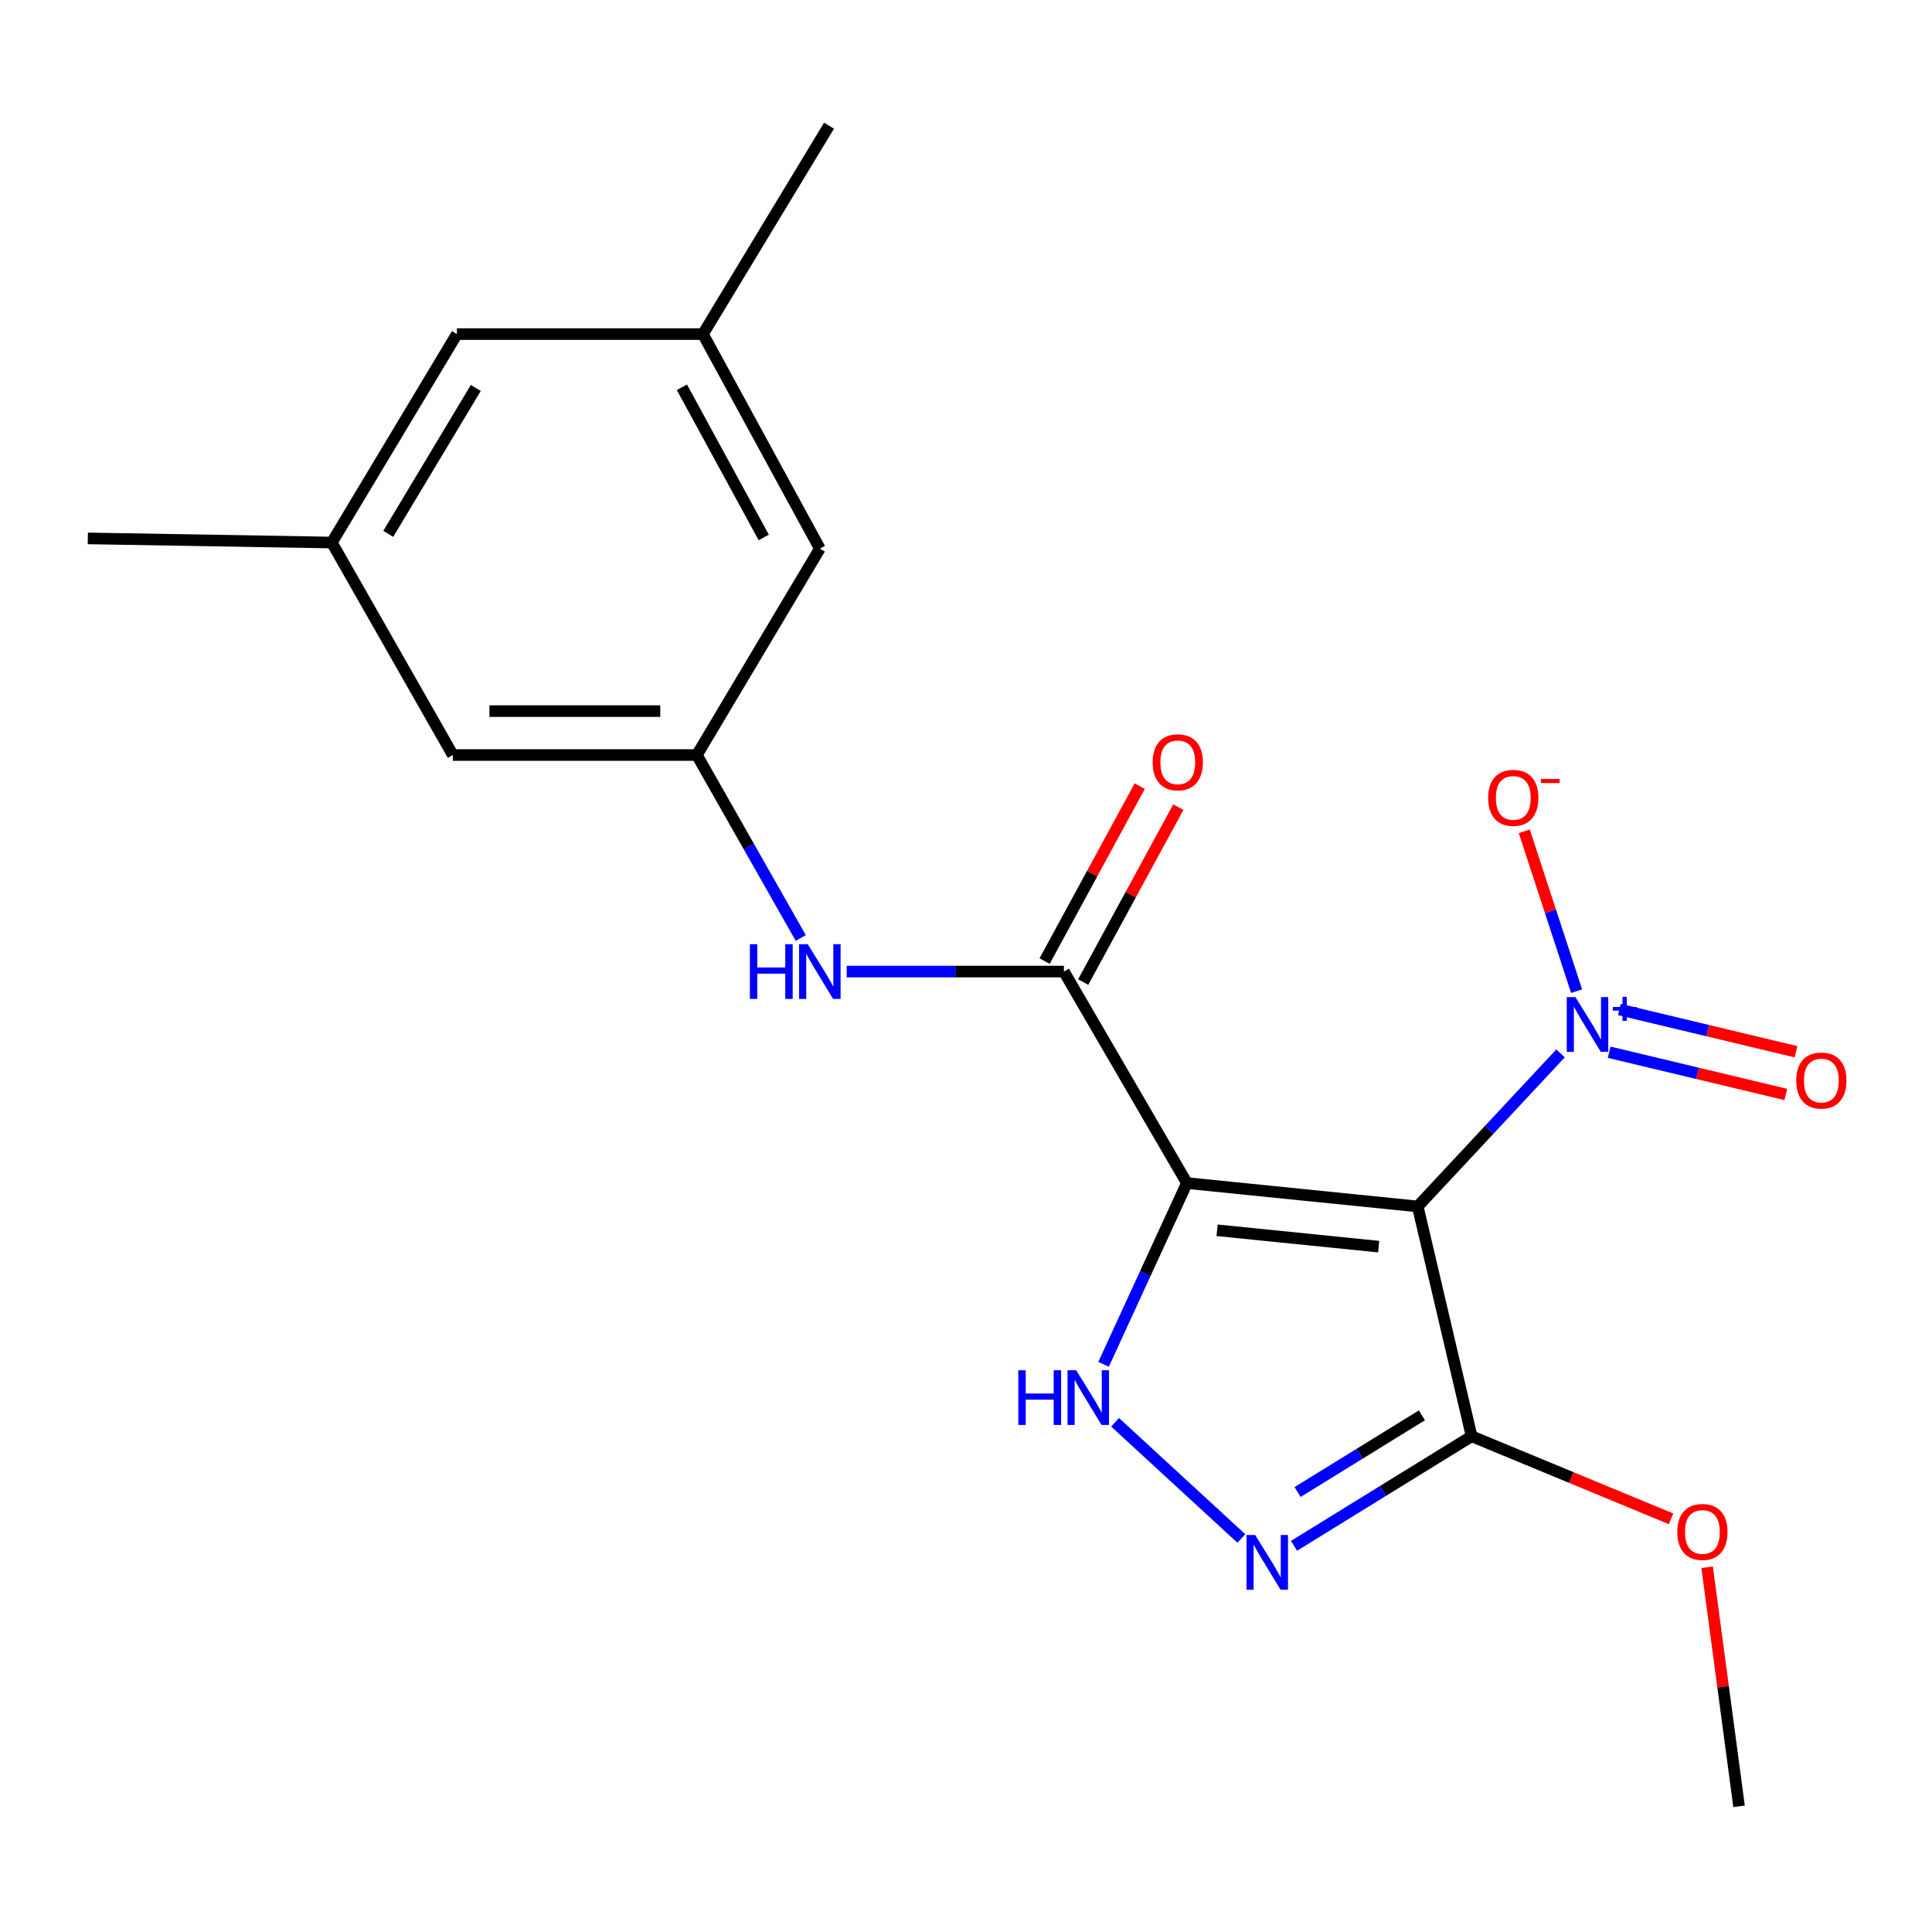 <?xml version='1.0' encoding='iso-8859-1'?>
<svg version='1.1' baseProfile='full'
              xmlns='http://www.w3.org/2000/svg'
                      xmlns:rdkit='http://www.rdkit.org/xml'
                      xmlns:xlink='http://www.w3.org/1999/xlink'
                  xml:space='preserve'
width='1000px' height='1000px' viewBox='0 0 1000 1000'>
<!-- END OF HEADER -->
<rect style='opacity:1.0;fill:#FFFFFF;stroke:none' width='1000' height='1000' x='0' y='0'> </rect>
<path class='bond-0' d='M 733.806,624.454 L 614.341,612.355' style='fill:none;fill-rule:evenodd;stroke:#000000;stroke-width:6px;stroke-linecap:butt;stroke-linejoin:miter;stroke-opacity:1' />
<path class='bond-0' d='M 713.596,645.258 L 629.97,636.788' style='fill:none;fill-rule:evenodd;stroke:#000000;stroke-width:6px;stroke-linecap:butt;stroke-linejoin:miter;stroke-opacity:1' />
<path class='bond-1' d='M 733.806,624.454 L 770.772,584.839' style='fill:none;fill-rule:evenodd;stroke:#000000;stroke-width:6px;stroke-linecap:butt;stroke-linejoin:miter;stroke-opacity:1' />
<path class='bond-1' d='M 770.772,584.839 L 807.737,545.223' style='fill:none;fill-rule:evenodd;stroke:#0000FF;stroke-width:6px;stroke-linecap:butt;stroke-linejoin:miter;stroke-opacity:1' />
<path class='bond-3' d='M 733.806,624.454 L 761.706,743.402' style='fill:none;fill-rule:evenodd;stroke:#000000;stroke-width:6px;stroke-linecap:butt;stroke-linejoin:miter;stroke-opacity:1' />
<path class='bond-2' d='M 614.341,612.355 L 592.773,659.268' style='fill:none;fill-rule:evenodd;stroke:#000000;stroke-width:6px;stroke-linecap:butt;stroke-linejoin:miter;stroke-opacity:1' />
<path class='bond-2' d='M 592.773,659.268 L 571.205,706.181' style='fill:none;fill-rule:evenodd;stroke:#0000FF;stroke-width:6px;stroke-linecap:butt;stroke-linejoin:miter;stroke-opacity:1' />
<path class='bond-5' d='M 614.341,612.355 L 550.674,502.88' style='fill:none;fill-rule:evenodd;stroke:#000000;stroke-width:6px;stroke-linecap:butt;stroke-linejoin:miter;stroke-opacity:1' />
<path class='bond-8' d='M 816.05,513.014 L 802.505,471.65' style='fill:none;fill-rule:evenodd;stroke:#0000FF;stroke-width:6px;stroke-linecap:butt;stroke-linejoin:miter;stroke-opacity:1' />
<path class='bond-8' d='M 802.505,471.65 L 788.96,430.286' style='fill:none;fill-rule:evenodd;stroke:#FF0000;stroke-width:6px;stroke-linecap:butt;stroke-linejoin:miter;stroke-opacity:1' />
<path class='bond-9' d='M 832.904,544.629 L 878.617,555.562' style='fill:none;fill-rule:evenodd;stroke:#0000FF;stroke-width:6px;stroke-linecap:butt;stroke-linejoin:miter;stroke-opacity:1' />
<path class='bond-9' d='M 878.617,555.562 L 924.33,566.496' style='fill:none;fill-rule:evenodd;stroke:#FF0000;stroke-width:6px;stroke-linecap:butt;stroke-linejoin:miter;stroke-opacity:1' />
<path class='bond-9' d='M 838.193,522.519 L 883.905,533.452' style='fill:none;fill-rule:evenodd;stroke:#0000FF;stroke-width:6px;stroke-linecap:butt;stroke-linejoin:miter;stroke-opacity:1' />
<path class='bond-9' d='M 883.905,533.452 L 929.618,544.385' style='fill:none;fill-rule:evenodd;stroke:#FF0000;stroke-width:6px;stroke-linecap:butt;stroke-linejoin:miter;stroke-opacity:1' />
<path class='bond-20' d='M 577.178,736.179 L 642.515,796.313' style='fill:none;fill-rule:evenodd;stroke:#0000FF;stroke-width:6px;stroke-linecap:butt;stroke-linejoin:miter;stroke-opacity:1' />
<path class='bond-4' d='M 761.706,743.402 L 715.742,771.76' style='fill:none;fill-rule:evenodd;stroke:#000000;stroke-width:6px;stroke-linecap:butt;stroke-linejoin:miter;stroke-opacity:1' />
<path class='bond-4' d='M 715.742,771.76 L 669.778,800.118' style='fill:none;fill-rule:evenodd;stroke:#0000FF;stroke-width:6px;stroke-linecap:butt;stroke-linejoin:miter;stroke-opacity:1' />
<path class='bond-4' d='M 735.98,732.562 L 703.805,752.412' style='fill:none;fill-rule:evenodd;stroke:#000000;stroke-width:6px;stroke-linecap:butt;stroke-linejoin:miter;stroke-opacity:1' />
<path class='bond-4' d='M 703.805,752.412 L 671.63,772.263' style='fill:none;fill-rule:evenodd;stroke:#0000FF;stroke-width:6px;stroke-linecap:butt;stroke-linejoin:miter;stroke-opacity:1' />
<path class='bond-15' d='M 761.706,743.402 L 813.316,764.771' style='fill:none;fill-rule:evenodd;stroke:#000000;stroke-width:6px;stroke-linecap:butt;stroke-linejoin:miter;stroke-opacity:1' />
<path class='bond-15' d='M 813.316,764.771 L 864.927,786.14' style='fill:none;fill-rule:evenodd;stroke:#FF0000;stroke-width:6px;stroke-linecap:butt;stroke-linejoin:miter;stroke-opacity:1' />
<path class='bond-6' d='M 550.674,502.88 L 494.461,502.88' style='fill:none;fill-rule:evenodd;stroke:#000000;stroke-width:6px;stroke-linecap:butt;stroke-linejoin:miter;stroke-opacity:1' />
<path class='bond-6' d='M 494.461,502.88 L 438.248,502.88' style='fill:none;fill-rule:evenodd;stroke:#0000FF;stroke-width:6px;stroke-linecap:butt;stroke-linejoin:miter;stroke-opacity:1' />
<path class='bond-10' d='M 560.659,508.31 L 585.279,463.038' style='fill:none;fill-rule:evenodd;stroke:#000000;stroke-width:6px;stroke-linecap:butt;stroke-linejoin:miter;stroke-opacity:1' />
<path class='bond-10' d='M 585.279,463.038 L 609.899,417.765' style='fill:none;fill-rule:evenodd;stroke:#FF0000;stroke-width:6px;stroke-linecap:butt;stroke-linejoin:miter;stroke-opacity:1' />
<path class='bond-10' d='M 540.688,497.449 L 565.308,452.177' style='fill:none;fill-rule:evenodd;stroke:#000000;stroke-width:6px;stroke-linecap:butt;stroke-linejoin:miter;stroke-opacity:1' />
<path class='bond-10' d='M 565.308,452.177 L 589.927,406.904' style='fill:none;fill-rule:evenodd;stroke:#FF0000;stroke-width:6px;stroke-linecap:butt;stroke-linejoin:miter;stroke-opacity:1' />
<path class='bond-7' d='M 414.478,485.497 L 387.587,438.15' style='fill:none;fill-rule:evenodd;stroke:#0000FF;stroke-width:6px;stroke-linecap:butt;stroke-linejoin:miter;stroke-opacity:1' />
<path class='bond-7' d='M 387.587,438.15 L 360.695,390.802' style='fill:none;fill-rule:evenodd;stroke:#000000;stroke-width:6px;stroke-linecap:butt;stroke-linejoin:miter;stroke-opacity:1' />
<path class='bond-13' d='M 360.695,390.802 L 234.384,390.802' style='fill:none;fill-rule:evenodd;stroke:#000000;stroke-width:6px;stroke-linecap:butt;stroke-linejoin:miter;stroke-opacity:1' />
<path class='bond-13' d='M 341.749,368.069 L 253.331,368.069' style='fill:none;fill-rule:evenodd;stroke:#000000;stroke-width:6px;stroke-linecap:butt;stroke-linejoin:miter;stroke-opacity:1' />
<path class='bond-14' d='M 360.695,390.802 L 424.35,283.967' style='fill:none;fill-rule:evenodd;stroke:#000000;stroke-width:6px;stroke-linecap:butt;stroke-linejoin:miter;stroke-opacity:1' />
<path class='bond-11' d='M 363.84,172.925 L 424.35,283.967' style='fill:none;fill-rule:evenodd;stroke:#000000;stroke-width:6px;stroke-linecap:butt;stroke-linejoin:miter;stroke-opacity:1' />
<path class='bond-11' d='M 352.954,200.459 L 395.311,278.188' style='fill:none;fill-rule:evenodd;stroke:#000000;stroke-width:6px;stroke-linecap:butt;stroke-linejoin:miter;stroke-opacity:1' />
<path class='bond-17' d='M 363.84,172.925 L 429.099,65.053' style='fill:none;fill-rule:evenodd;stroke:#000000;stroke-width:6px;stroke-linecap:butt;stroke-linejoin:miter;stroke-opacity:1' />
<path class='bond-21' d='M 363.84,172.925 L 236.494,172.925' style='fill:none;fill-rule:evenodd;stroke:#000000;stroke-width:6px;stroke-linecap:butt;stroke-linejoin:miter;stroke-opacity:1' />
<path class='bond-12' d='M 171.753,280.822 L 234.384,390.802' style='fill:none;fill-rule:evenodd;stroke:#000000;stroke-width:6px;stroke-linecap:butt;stroke-linejoin:miter;stroke-opacity:1' />
<path class='bond-16' d='M 171.753,280.822 L 236.494,172.925' style='fill:none;fill-rule:evenodd;stroke:#000000;stroke-width:6px;stroke-linecap:butt;stroke-linejoin:miter;stroke-opacity:1' />
<path class='bond-16' d='M 200.958,276.334 L 246.276,200.806' style='fill:none;fill-rule:evenodd;stroke:#000000;stroke-width:6px;stroke-linecap:butt;stroke-linejoin:miter;stroke-opacity:1' />
<path class='bond-18' d='M 171.753,280.822 L 45.455,278.675' style='fill:none;fill-rule:evenodd;stroke:#000000;stroke-width:6px;stroke-linecap:butt;stroke-linejoin:miter;stroke-opacity:1' />
<path class='bond-19' d='M 883.608,811.205 L 891.868,873.076' style='fill:none;fill-rule:evenodd;stroke:#FF0000;stroke-width:6px;stroke-linecap:butt;stroke-linejoin:miter;stroke-opacity:1' />
<path class='bond-19' d='M 891.868,873.076 L 900.129,934.947' style='fill:none;fill-rule:evenodd;stroke:#000000;stroke-width:6px;stroke-linecap:butt;stroke-linejoin:miter;stroke-opacity:1' />
<path  class='atom-2' d='M 815.437 516.101
L 824.717 531.101
Q 825.637 532.581, 827.117 535.261
Q 828.597 537.941, 828.677 538.101
L 828.677 516.101
L 832.437 516.101
L 832.437 544.421
L 828.557 544.421
L 818.597 528.021
Q 817.437 526.101, 816.197 523.901
Q 814.997 521.701, 814.637 521.021
L 814.637 544.421
L 810.957 544.421
L 810.957 516.101
L 815.437 516.101
' fill='#0000FF'/>
<path  class='atom-2' d='M 834.813 521.206
L 839.803 521.206
L 839.803 515.952
L 842.021 515.952
L 842.021 521.206
L 847.142 521.206
L 847.142 523.107
L 842.021 523.107
L 842.021 528.387
L 839.803 528.387
L 839.803 523.107
L 834.813 523.107
L 834.813 521.206
' fill='#0000FF'/>
<path  class='atom-3' d='M 527.071 709.237
L 530.911 709.237
L 530.911 721.277
L 545.391 721.277
L 545.391 709.237
L 549.231 709.237
L 549.231 737.557
L 545.391 737.557
L 545.391 724.477
L 530.911 724.477
L 530.911 737.557
L 527.071 737.557
L 527.071 709.237
' fill='#0000FF'/>
<path  class='atom-3' d='M 557.031 709.237
L 566.311 724.237
Q 567.231 725.717, 568.711 728.397
Q 570.191 731.077, 570.271 731.237
L 570.271 709.237
L 574.031 709.237
L 574.031 737.557
L 570.151 737.557
L 560.191 721.157
Q 559.031 719.237, 557.791 717.037
Q 556.591 714.837, 556.231 714.157
L 556.231 737.557
L 552.551 737.557
L 552.551 709.237
L 557.031 709.237
' fill='#0000FF'/>
<path  class='atom-5' d='M 649.671 794.501
L 658.951 809.501
Q 659.871 810.981, 661.351 813.661
Q 662.831 816.341, 662.911 816.501
L 662.911 794.501
L 666.671 794.501
L 666.671 822.821
L 662.791 822.821
L 652.831 806.421
Q 651.671 804.501, 650.431 802.301
Q 649.231 800.101, 648.871 799.421
L 648.871 822.821
L 645.191 822.821
L 645.191 794.501
L 649.671 794.501
' fill='#0000FF'/>
<path  class='atom-7' d='M 388.13 488.72
L 391.97 488.72
L 391.97 500.76
L 406.45 500.76
L 406.45 488.72
L 410.29 488.72
L 410.29 517.04
L 406.45 517.04
L 406.45 503.96
L 391.97 503.96
L 391.97 517.04
L 388.13 517.04
L 388.13 488.72
' fill='#0000FF'/>
<path  class='atom-7' d='M 418.09 488.72
L 427.37 503.72
Q 428.29 505.2, 429.77 507.88
Q 431.25 510.56, 431.33 510.72
L 431.33 488.72
L 435.09 488.72
L 435.09 517.04
L 431.21 517.04
L 421.25 500.64
Q 420.09 498.72, 418.85 496.52
Q 417.65 494.32, 417.29 493.64
L 417.29 517.04
L 413.61 517.04
L 413.61 488.72
L 418.09 488.72
' fill='#0000FF'/>
<path  class='atom-9' d='M 770.265 412.972
Q 770.265 406.172, 773.625 402.372
Q 776.985 398.572, 783.265 398.572
Q 789.545 398.572, 792.905 402.372
Q 796.265 406.172, 796.265 412.972
Q 796.265 419.852, 792.865 423.772
Q 789.465 427.652, 783.265 427.652
Q 777.025 427.652, 773.625 423.772
Q 770.265 419.892, 770.265 412.972
M 783.265 424.452
Q 787.585 424.452, 789.905 421.572
Q 792.265 418.652, 792.265 412.972
Q 792.265 407.412, 789.905 404.612
Q 787.585 401.772, 783.265 401.772
Q 778.945 401.772, 776.585 404.572
Q 774.265 407.372, 774.265 412.972
Q 774.265 418.692, 776.585 421.572
Q 778.945 424.452, 783.265 424.452
' fill='#FF0000'/>
<path  class='atom-9' d='M 797.585 403.194
L 807.274 403.194
L 807.274 405.306
L 797.585 405.306
L 797.585 403.194
' fill='#FF0000'/>
<path  class='atom-10' d='M 929.729 559.289
Q 929.729 552.489, 933.089 548.689
Q 936.449 544.889, 942.729 544.889
Q 949.009 544.889, 952.369 548.689
Q 955.729 552.489, 955.729 559.289
Q 955.729 566.169, 952.329 570.089
Q 948.929 573.969, 942.729 573.969
Q 936.489 573.969, 933.089 570.089
Q 929.729 566.209, 929.729 559.289
M 942.729 570.769
Q 947.049 570.769, 949.369 567.889
Q 951.729 564.969, 951.729 559.289
Q 951.729 553.729, 949.369 550.929
Q 947.049 548.089, 942.729 548.089
Q 938.409 548.089, 936.049 550.889
Q 933.729 553.689, 933.729 559.289
Q 933.729 565.009, 936.049 567.889
Q 938.409 570.769, 942.729 570.769
' fill='#FF0000'/>
<path  class='atom-11' d='M 596.617 394.57
Q 596.617 387.77, 599.977 383.97
Q 603.337 380.17, 609.617 380.17
Q 615.897 380.17, 619.257 383.97
Q 622.617 387.77, 622.617 394.57
Q 622.617 401.45, 619.217 405.37
Q 615.817 409.25, 609.617 409.25
Q 603.377 409.25, 599.977 405.37
Q 596.617 401.49, 596.617 394.57
M 609.617 406.05
Q 613.937 406.05, 616.257 403.17
Q 618.617 400.25, 618.617 394.57
Q 618.617 389.01, 616.257 386.21
Q 613.937 383.37, 609.617 383.37
Q 605.297 383.37, 602.937 386.17
Q 600.617 388.97, 600.617 394.57
Q 600.617 400.29, 602.937 403.17
Q 605.297 406.05, 609.617 406.05
' fill='#FF0000'/>
<path  class='atom-16' d='M 868.159 792.941
Q 868.159 786.141, 871.519 782.341
Q 874.879 778.541, 881.159 778.541
Q 887.439 778.541, 890.799 782.341
Q 894.159 786.141, 894.159 792.941
Q 894.159 799.821, 890.759 803.741
Q 887.359 807.621, 881.159 807.621
Q 874.919 807.621, 871.519 803.741
Q 868.159 799.861, 868.159 792.941
M 881.159 804.421
Q 885.479 804.421, 887.799 801.541
Q 890.159 798.621, 890.159 792.941
Q 890.159 787.381, 887.799 784.581
Q 885.479 781.741, 881.159 781.741
Q 876.839 781.741, 874.479 784.541
Q 872.159 787.341, 872.159 792.941
Q 872.159 798.661, 874.479 801.541
Q 876.839 804.421, 881.159 804.421
' fill='#FF0000'/>
</svg>
